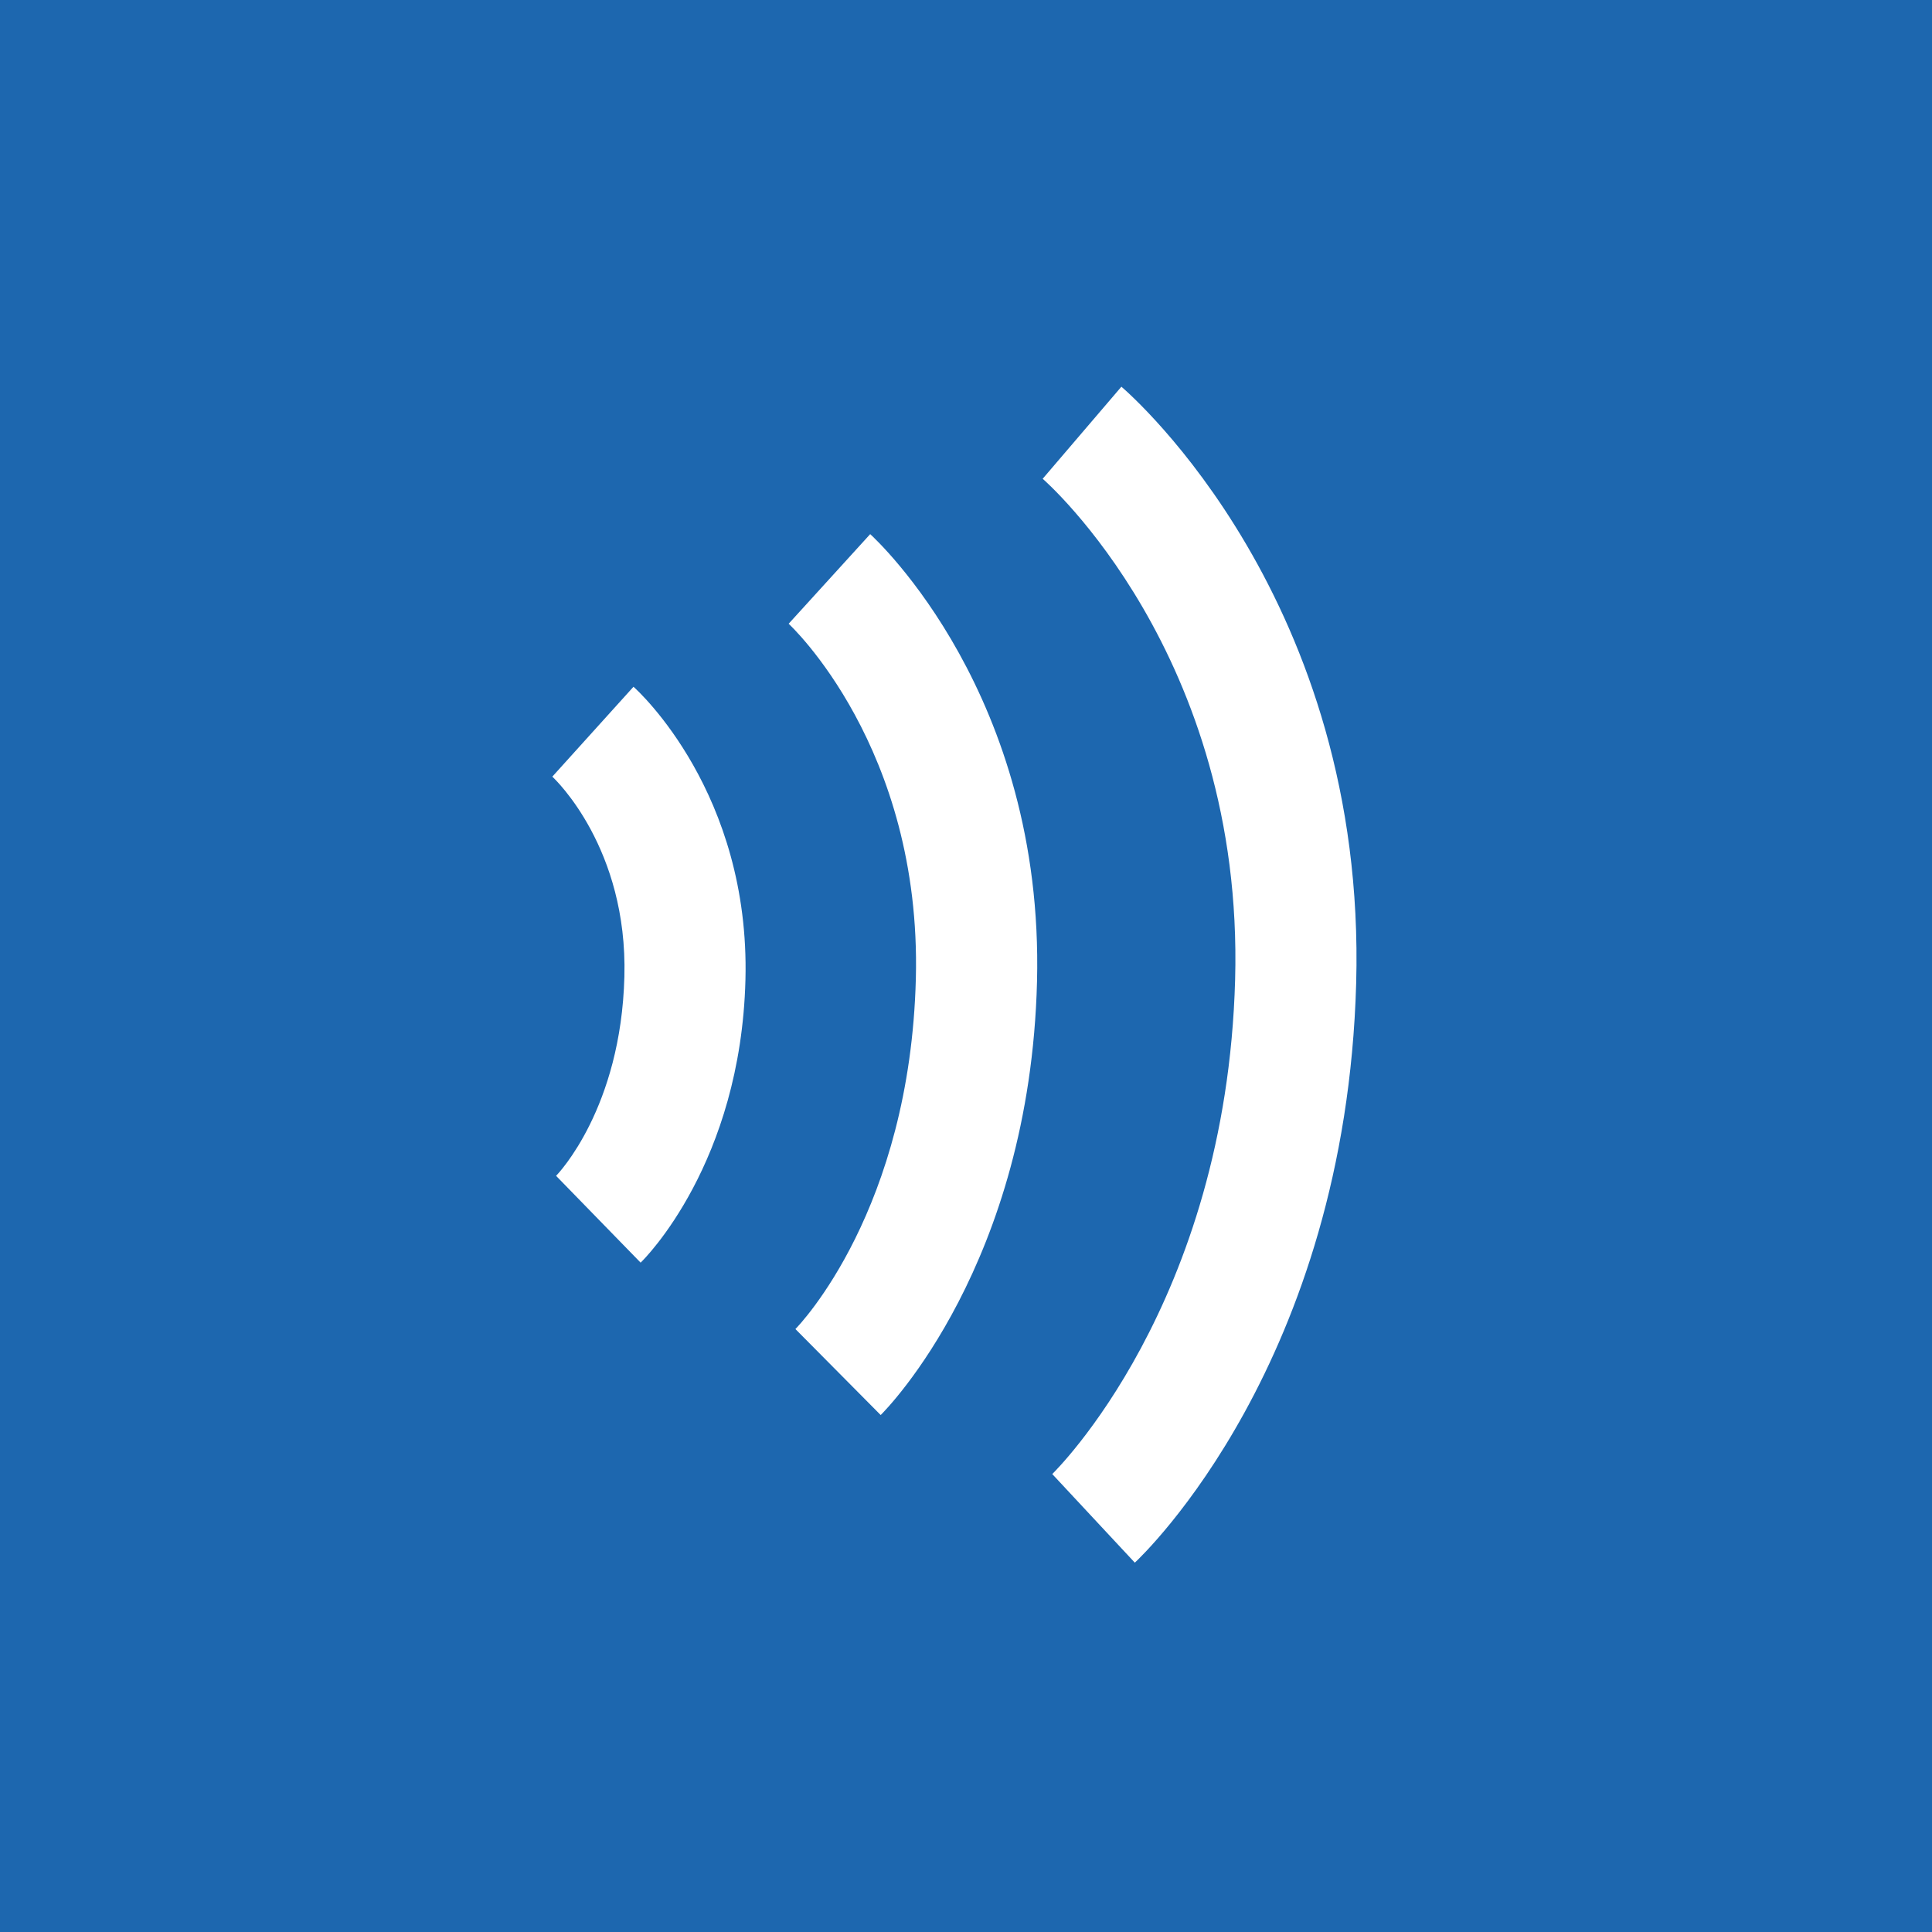 <svg xmlns="http://www.w3.org/2000/svg" viewBox="0 0 512 512"><rect width="512" height="512.94" style="fill:#1d67af"/><path d="M297.18,102.48l-20.86,24.4c.54.45,53.37,46.62,51,132.76s-48.05,130.57-48.46,131l21.88,23.48c2.28-2.12,55.87-53.18,58.66-153.54C362.19,159.23,299.83,104.75,297.18,102.48Z" style="fill:#fff"/><path d="M230.61,141.55,209,165.3c.35.32,35.25,32.78,33.71,94S212,351,210.79,352.21L233.39,375c1.61-1.6,39.54-40,41.43-114.89C276.72,184.37,232.49,143.27,230.61,141.55Z" style="fill:#fff"/><path d="M167.88,182l-21.51,23.82c.82.76,20,19,19.1,53-.9,34.84-17.52,52.19-18.1,52.79l22.4,23c1.08-1,26.53-26.4,27.78-74.94C198.83,210.22,169.14,183.09,167.88,182Z" style="fill:#fff"/></svg>
